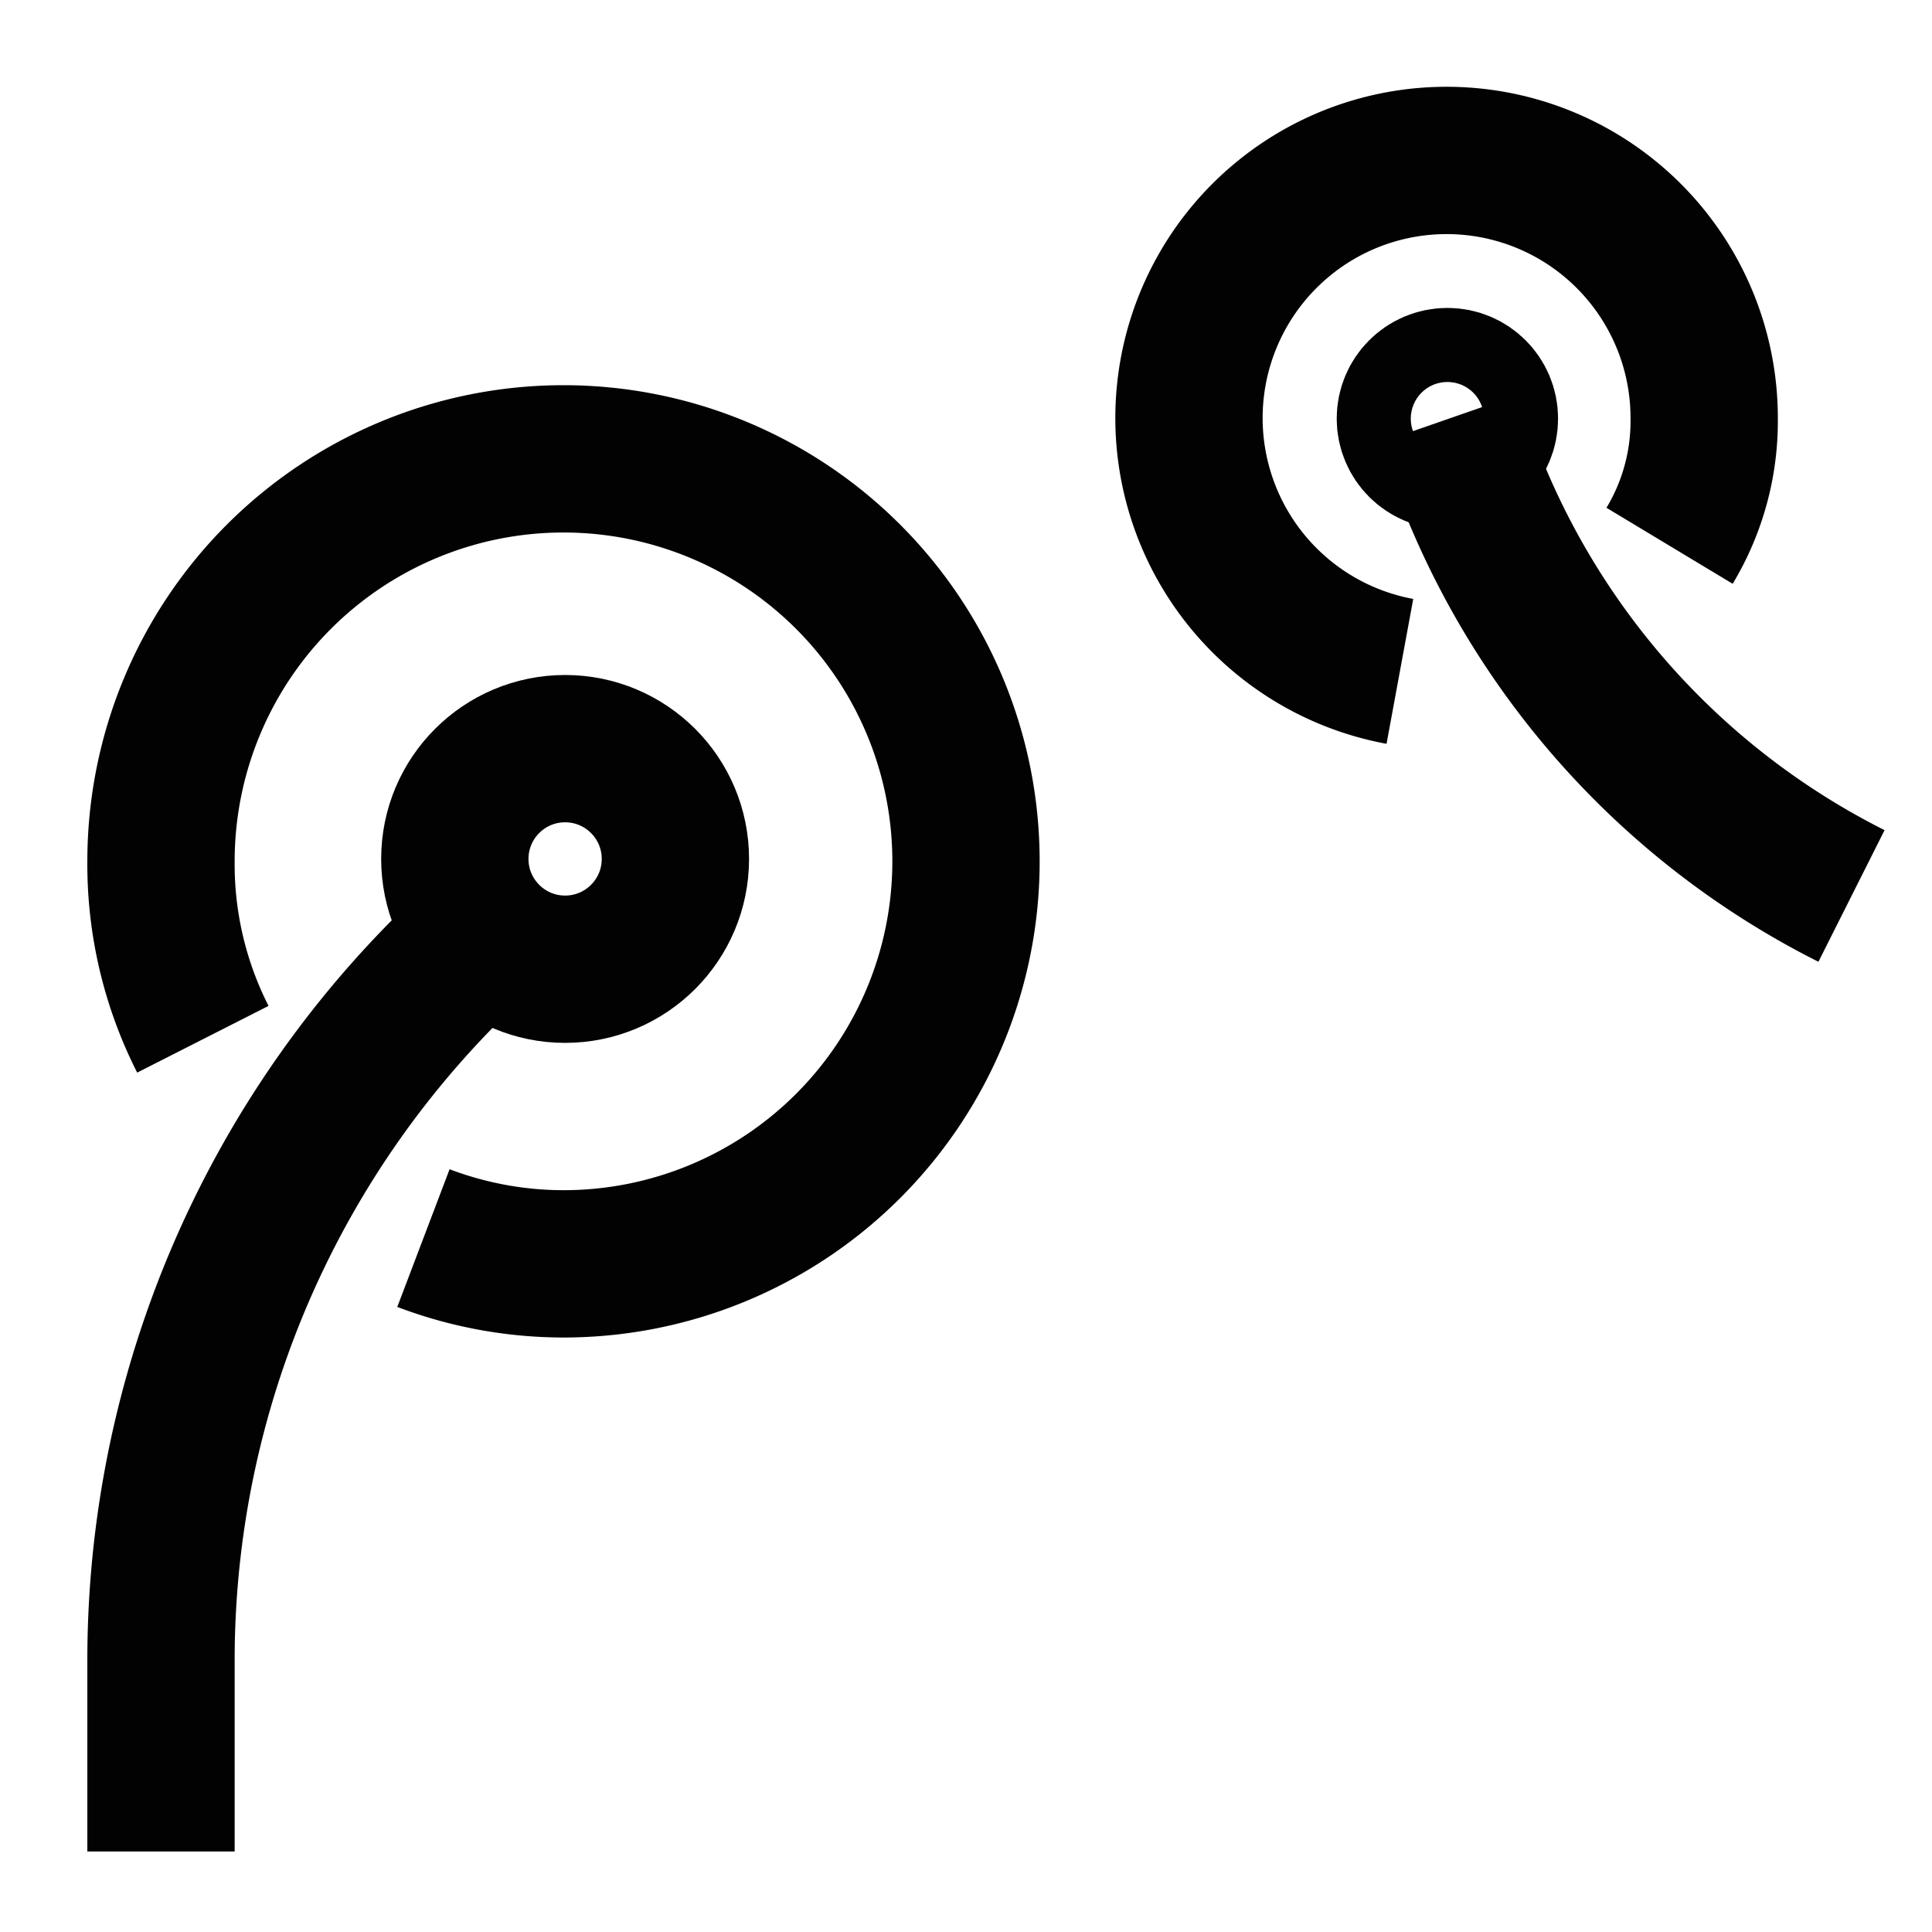 <?xml version="1.0" encoding="utf-8"?>
<svg width="800px" height="800px" viewBox="0 0 24 24" id="Layer_1" data-name="Layer 1" xmlns="http://www.w3.org/2000/svg"><defs><style>.cls-1{fill:none;stroke:#020202;stroke-miterlimit:10;stroke-width:1.83px;}</style></defs><path class="cls-1" d="M5.26,15.38A4.91,4.91,0,0,0,7,15.7a5,5,0,1,0-5-5,4.8,4.8,0,0,0,.52,2.21"/><circle class="cls-1" cx="7.02" cy="10.67" r="1.37"/><path class="cls-1" d="M2,23V20.63a12.15,12.15,0,0,1,4.57-9.5h0"/><path class="cls-1" d="M20.74,6.78a3,3,0,0,0,.43-1.58,3.2,3.2,0,1,0-3.78,3.14"/><path class="cls-1" d="M18,5.2l.08.23A9.83,9.83,0,0,0,23,11.13h0"/><circle class="cls-1" cx="17.98" cy="5.2" r="0.46"/></svg>